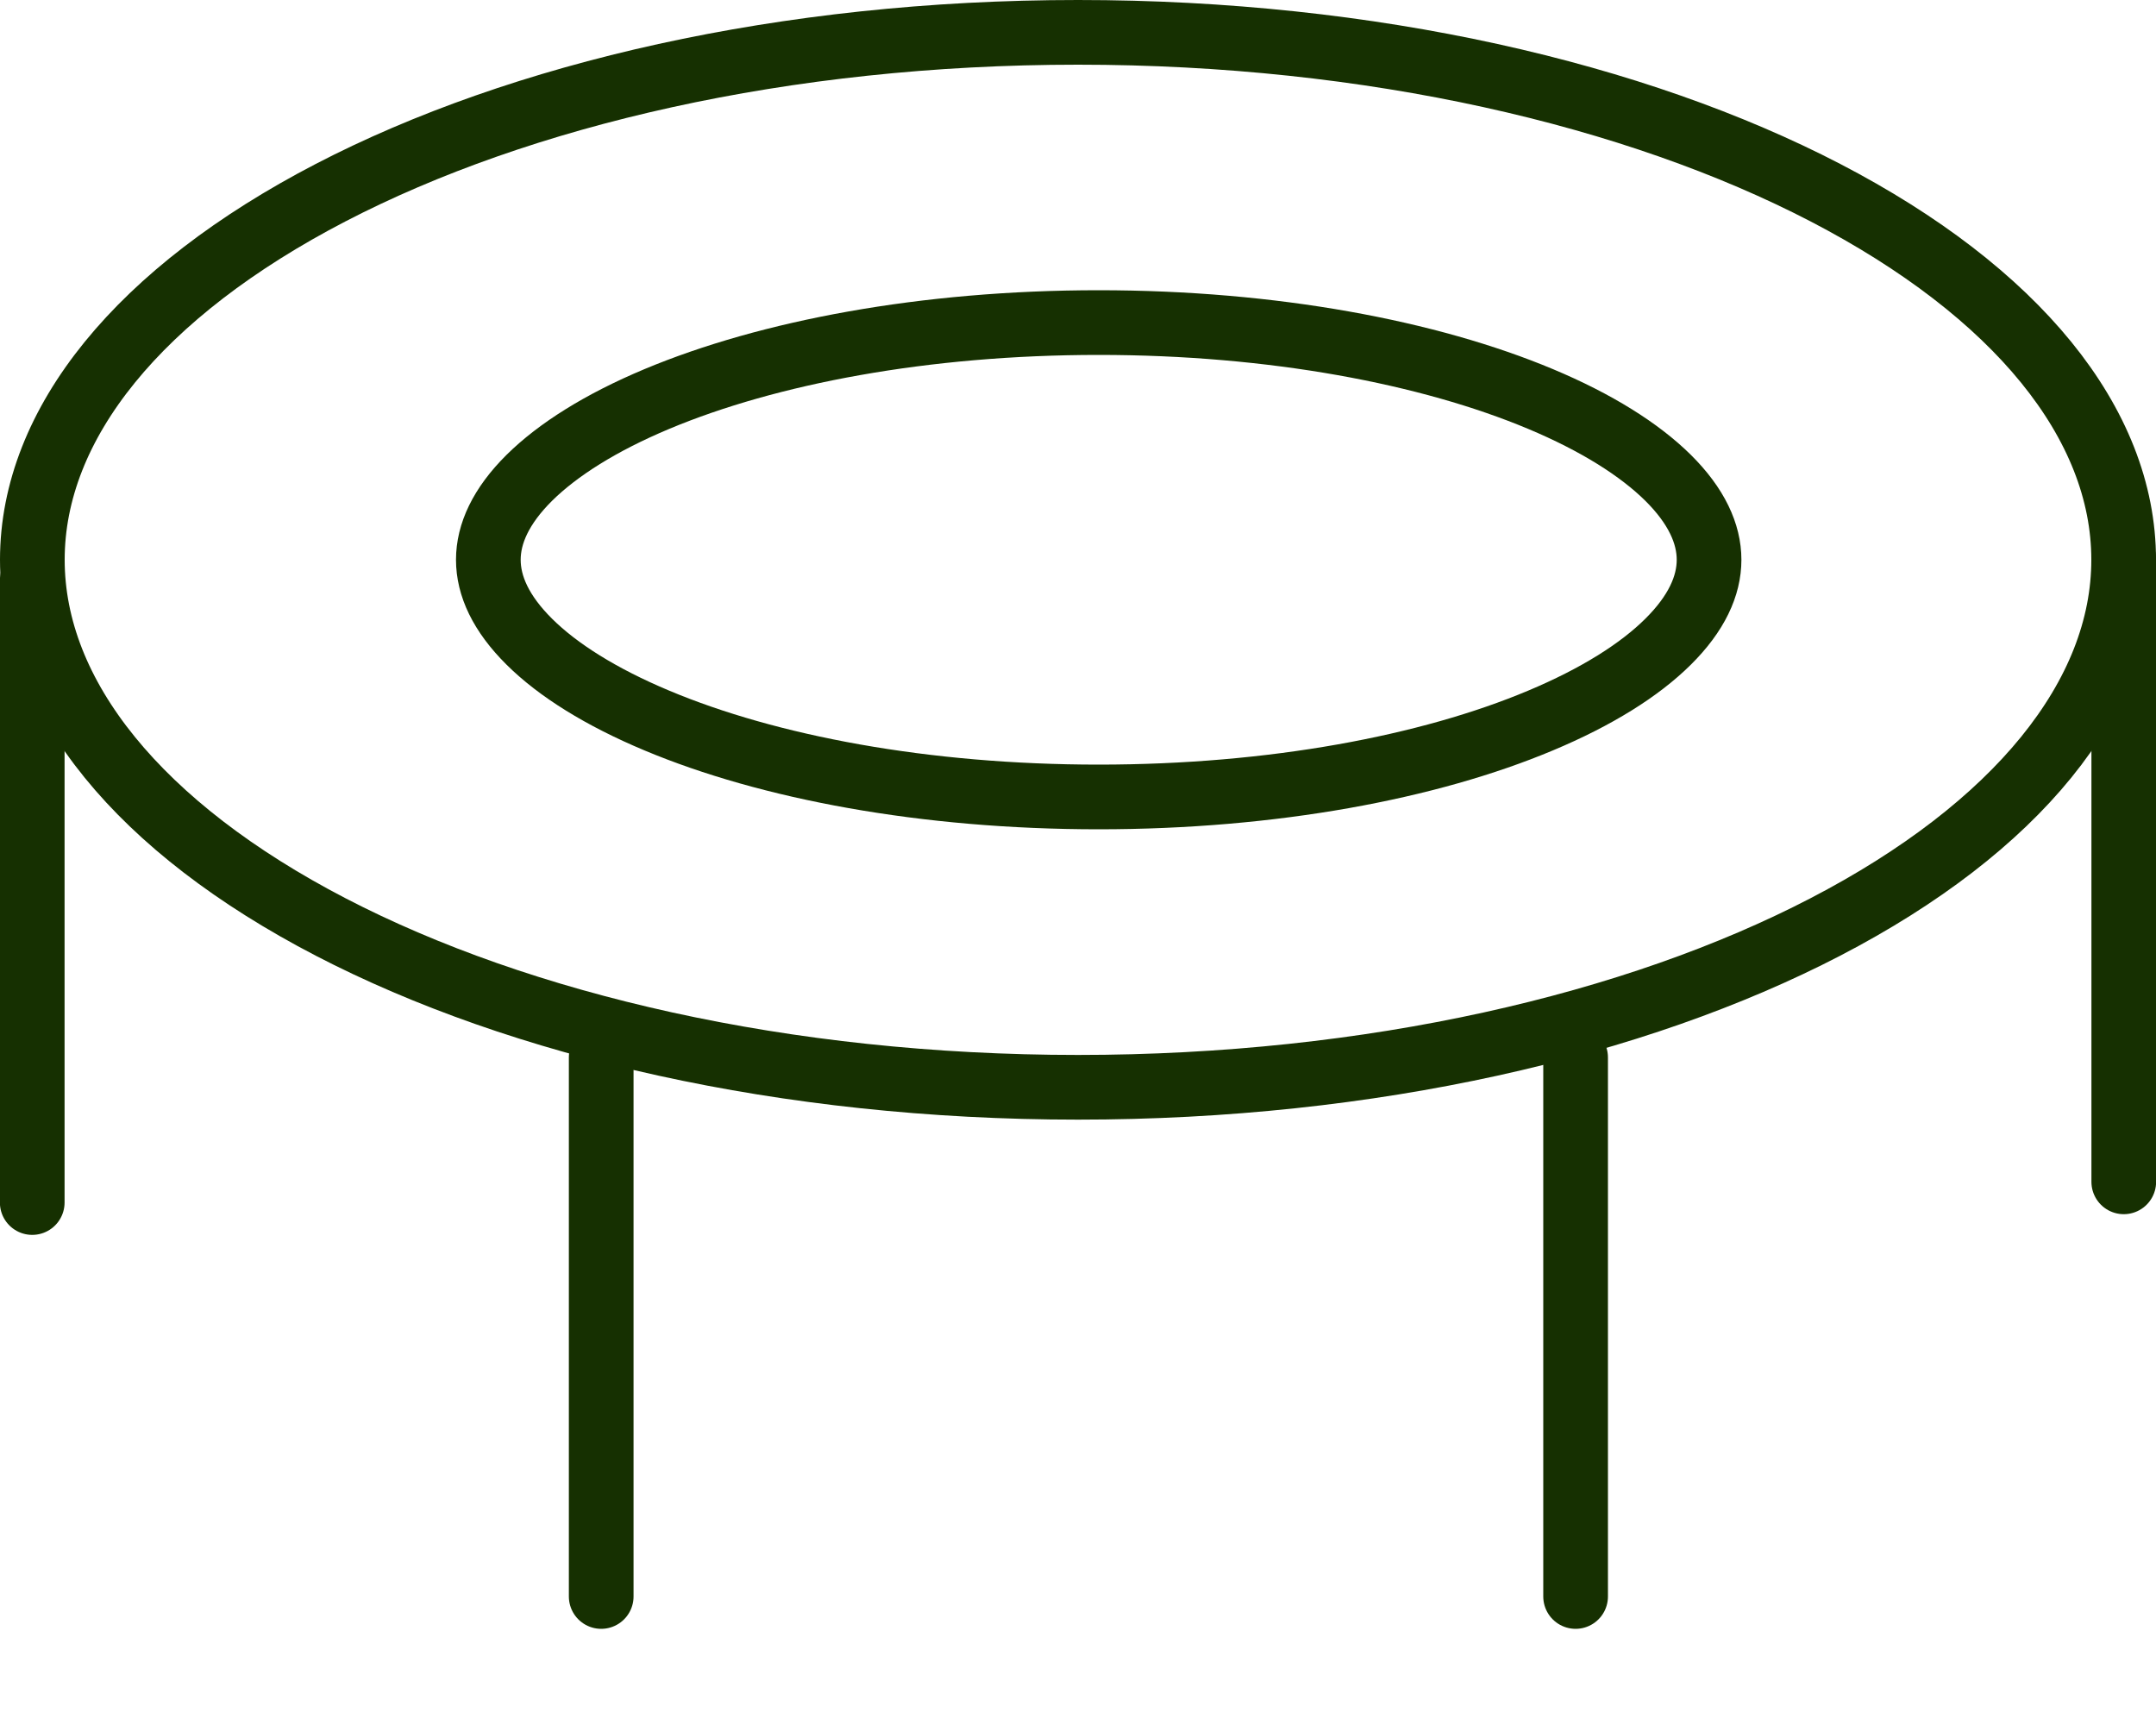 <?xml version="1.0" encoding="UTF-8"?> <svg xmlns="http://www.w3.org/2000/svg" width="20" height="16" viewBox="0 0 20 16" fill="none"><path d="M15.854 5.192C15.854 5.434 15.738 5.69 15.474 5.952C15.208 6.216 14.809 6.466 14.291 6.683C13.258 7.117 11.808 7.392 10.192 7.392C8.576 7.392 7.127 7.117 6.093 6.683C5.575 6.466 5.176 6.216 4.91 5.952C4.646 5.69 4.53 5.434 4.53 5.192C4.53 4.951 4.646 4.694 4.91 4.432C5.176 4.169 5.575 3.918 6.093 3.701C7.127 3.268 8.576 2.992 10.192 2.992C11.808 2.992 13.258 3.268 14.291 3.701C14.809 3.918 15.208 4.169 15.474 4.432C15.738 4.694 15.854 4.951 15.854 5.192Z" stroke="#163001" stroke-width="0.6"></path><path d="M19.7 5.192C19.7 6.457 18.706 7.677 16.933 8.598C15.174 9.511 12.723 10.085 10 10.085C7.277 10.085 4.826 9.511 3.067 8.598C1.293 7.677 0.3 6.457 0.3 5.192C0.3 3.927 1.293 2.708 3.067 1.787C4.826 0.874 7.277 0.3 10 0.3C12.723 0.3 15.174 0.874 16.933 1.787C18.706 2.708 19.7 3.927 19.7 5.192Z" stroke="#163001" stroke-width="0.6"></path><path d="M0.299 5.384V11.154" stroke="#163001" stroke-width="0.6" stroke-linecap="round"></path><path d="M19.701 5.192V10.962" stroke="#163001" stroke-width="0.6" stroke-linecap="round"></path><path d="M5.577 9.808V14.808" stroke="#163001" stroke-width="0.6" stroke-linecap="round"></path><path d="M14.616 9.808V14.808" stroke="#163001" stroke-width="0.6" stroke-linecap="round"></path></svg> 